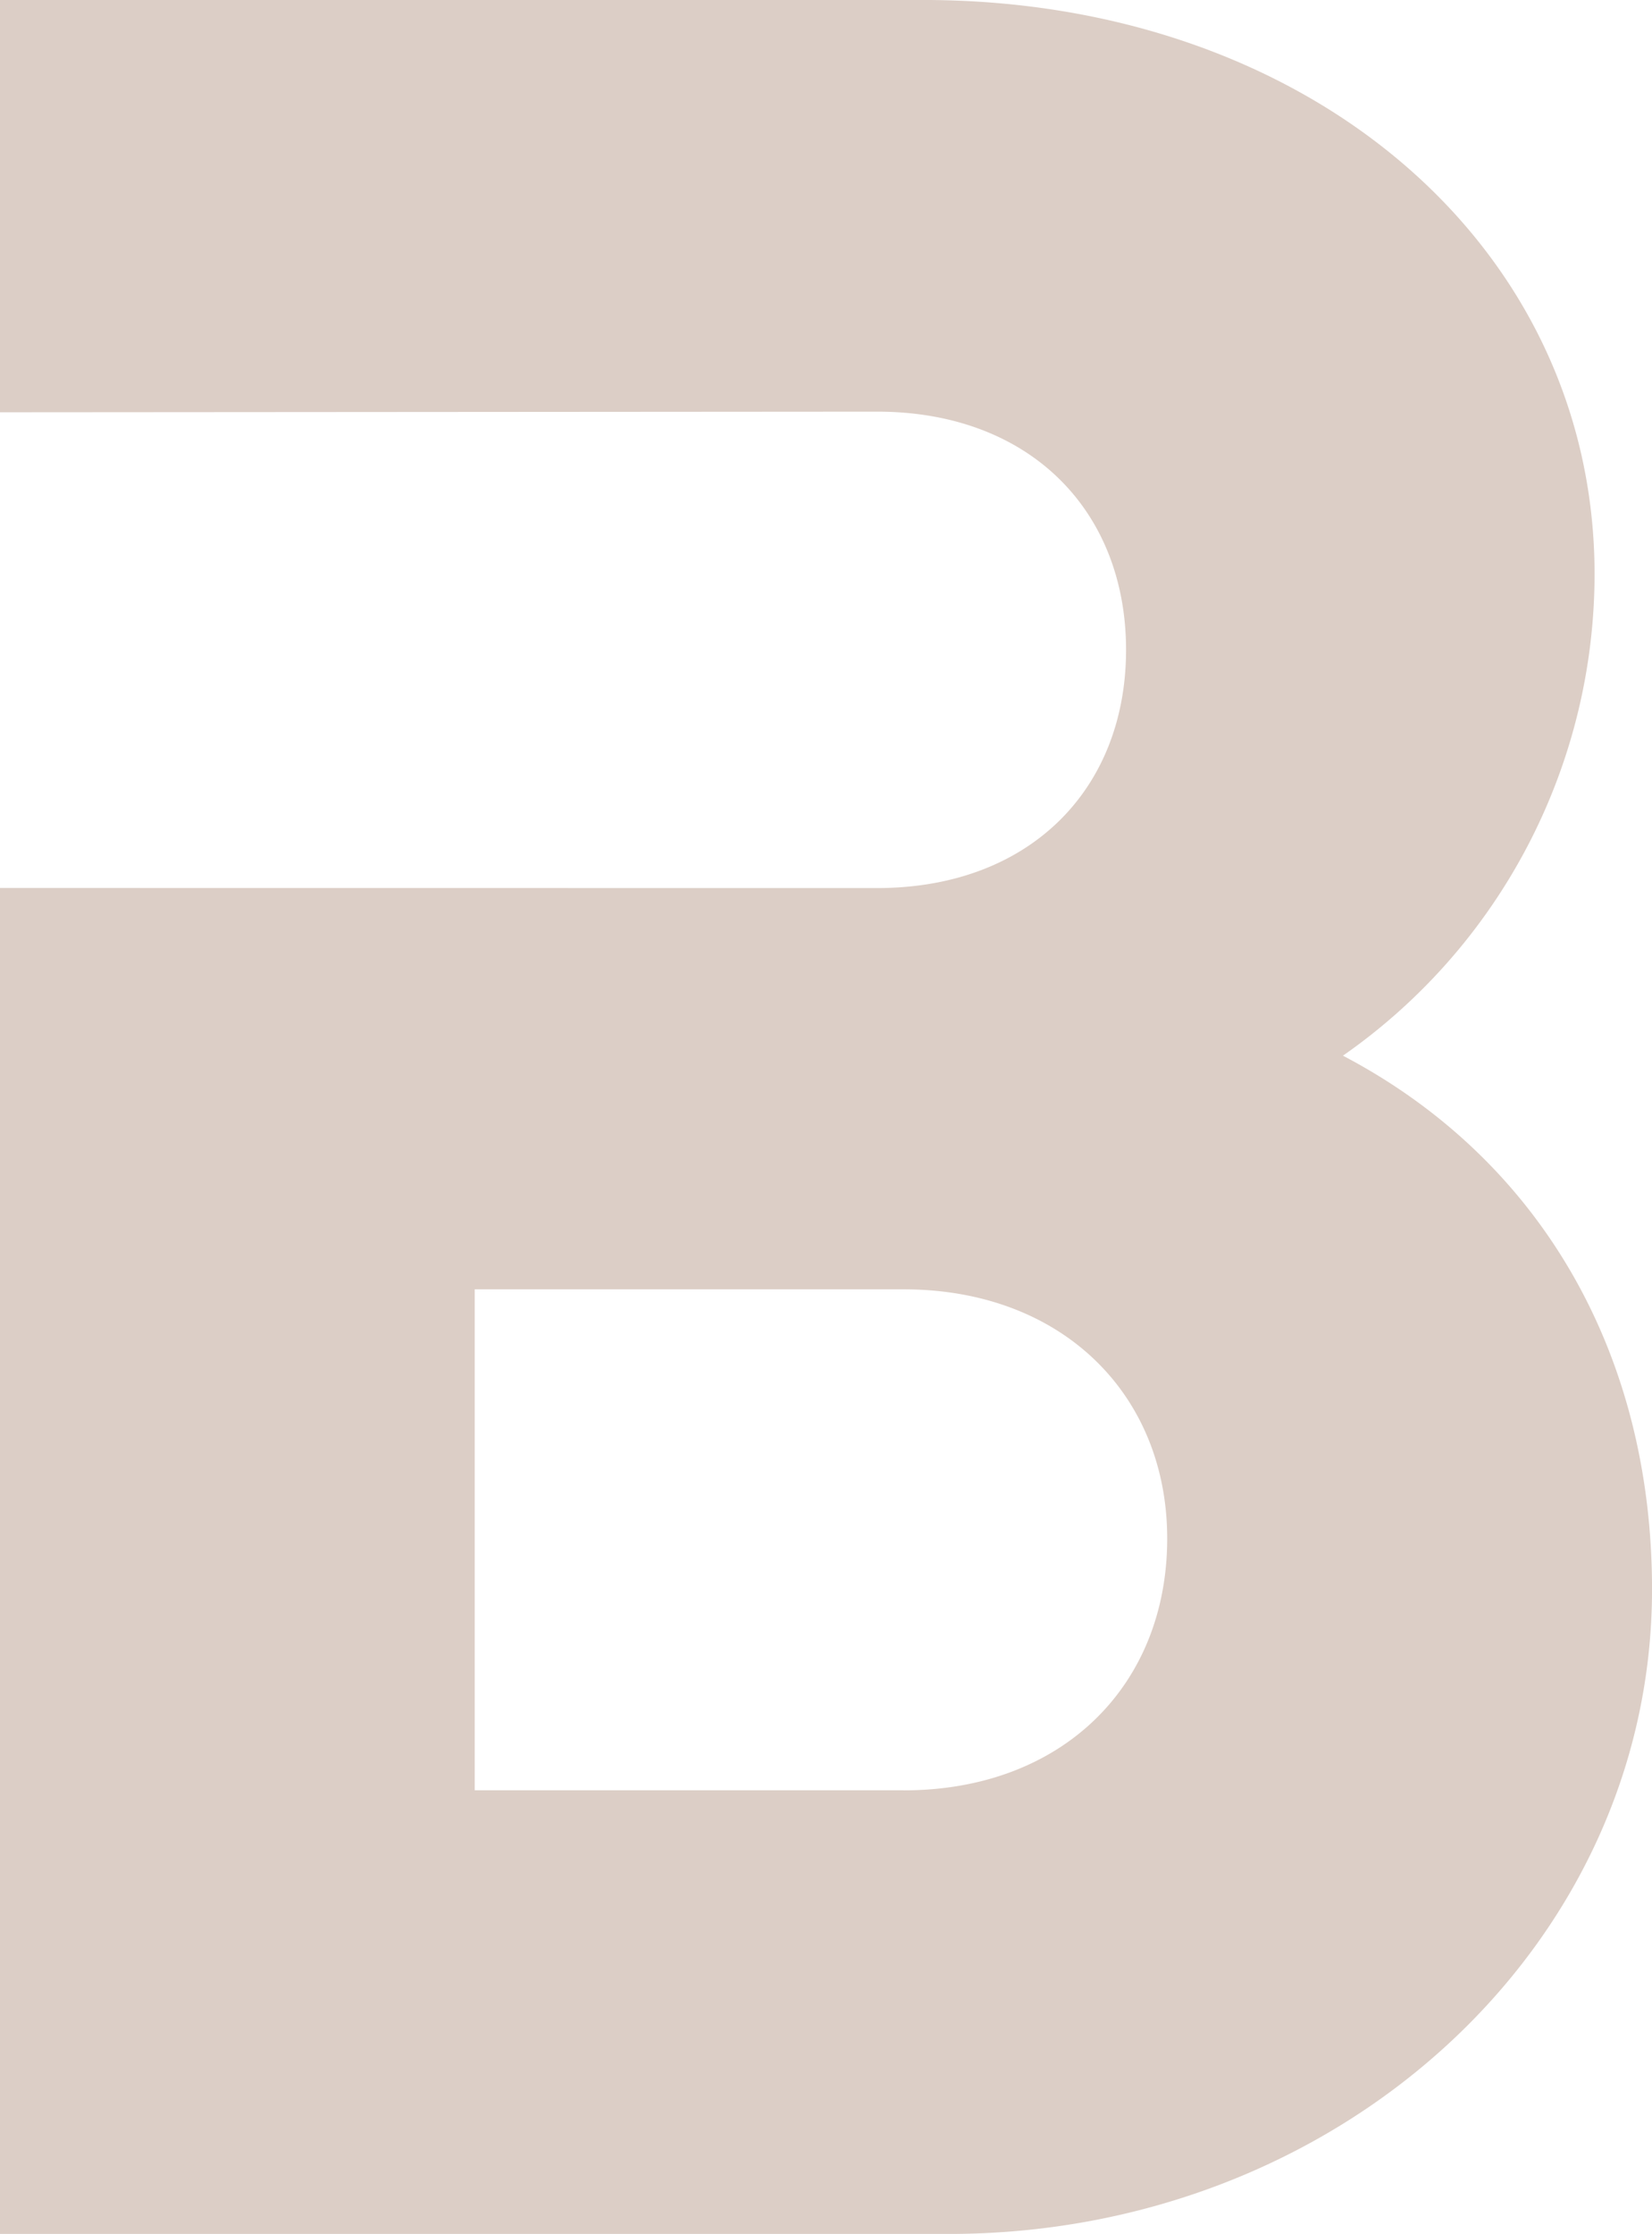 <svg id="Component_4_5" data-name="Component 4 – 5" xmlns="http://www.w3.org/2000/svg" xmlns:xlink="http://www.w3.org/1999/xlink" width="166.621" height="225.199" viewBox="0 0 166.621 225.199">
  <defs>
    <clipPath id="clip-path">
      <rect id="Rectangle_17" data-name="Rectangle 17" width="166.621" height="225.199" fill="#dccec6"/>
    </clipPath>
  </defs>
  <path id="Path_108" data-name="Path 108" d="M20.179,11.646v0Z" transform="translate(93.392 53.869)" fill="#dccec6"/>
  <g id="Group_10" data-name="Group 10">
    <g id="Group_9" data-name="Group 9" clip-path="url(#clip-path)">
      <path id="Path_109" data-name="Path 109" d="M135.447,106.428h-.006A59.248,59.248,0,0,0,160.83,57.914C160.83,24.775,131.958,0,93.123,0H0V41.564L88.475,41.5c15.3,0,25.09,9.889,25.1,24.015v0c-.006,14.065-9.737,24.01-25.1,24.01L0,89.516V225.2H95.724c39.133,0,70.9-28.867,70.9-64.988,0-23.813-11.284-43.354-31.174-53.788m-44.31,74.055H47.879V129.977H91.137c16.029,0,26.587,10.643,26.587,25.124,0,14.8-10.558,25.383-26.587,25.383" transform="translate(0 -0.002)" fill="#dccec6"/>
    </g>
  </g>
</svg>
